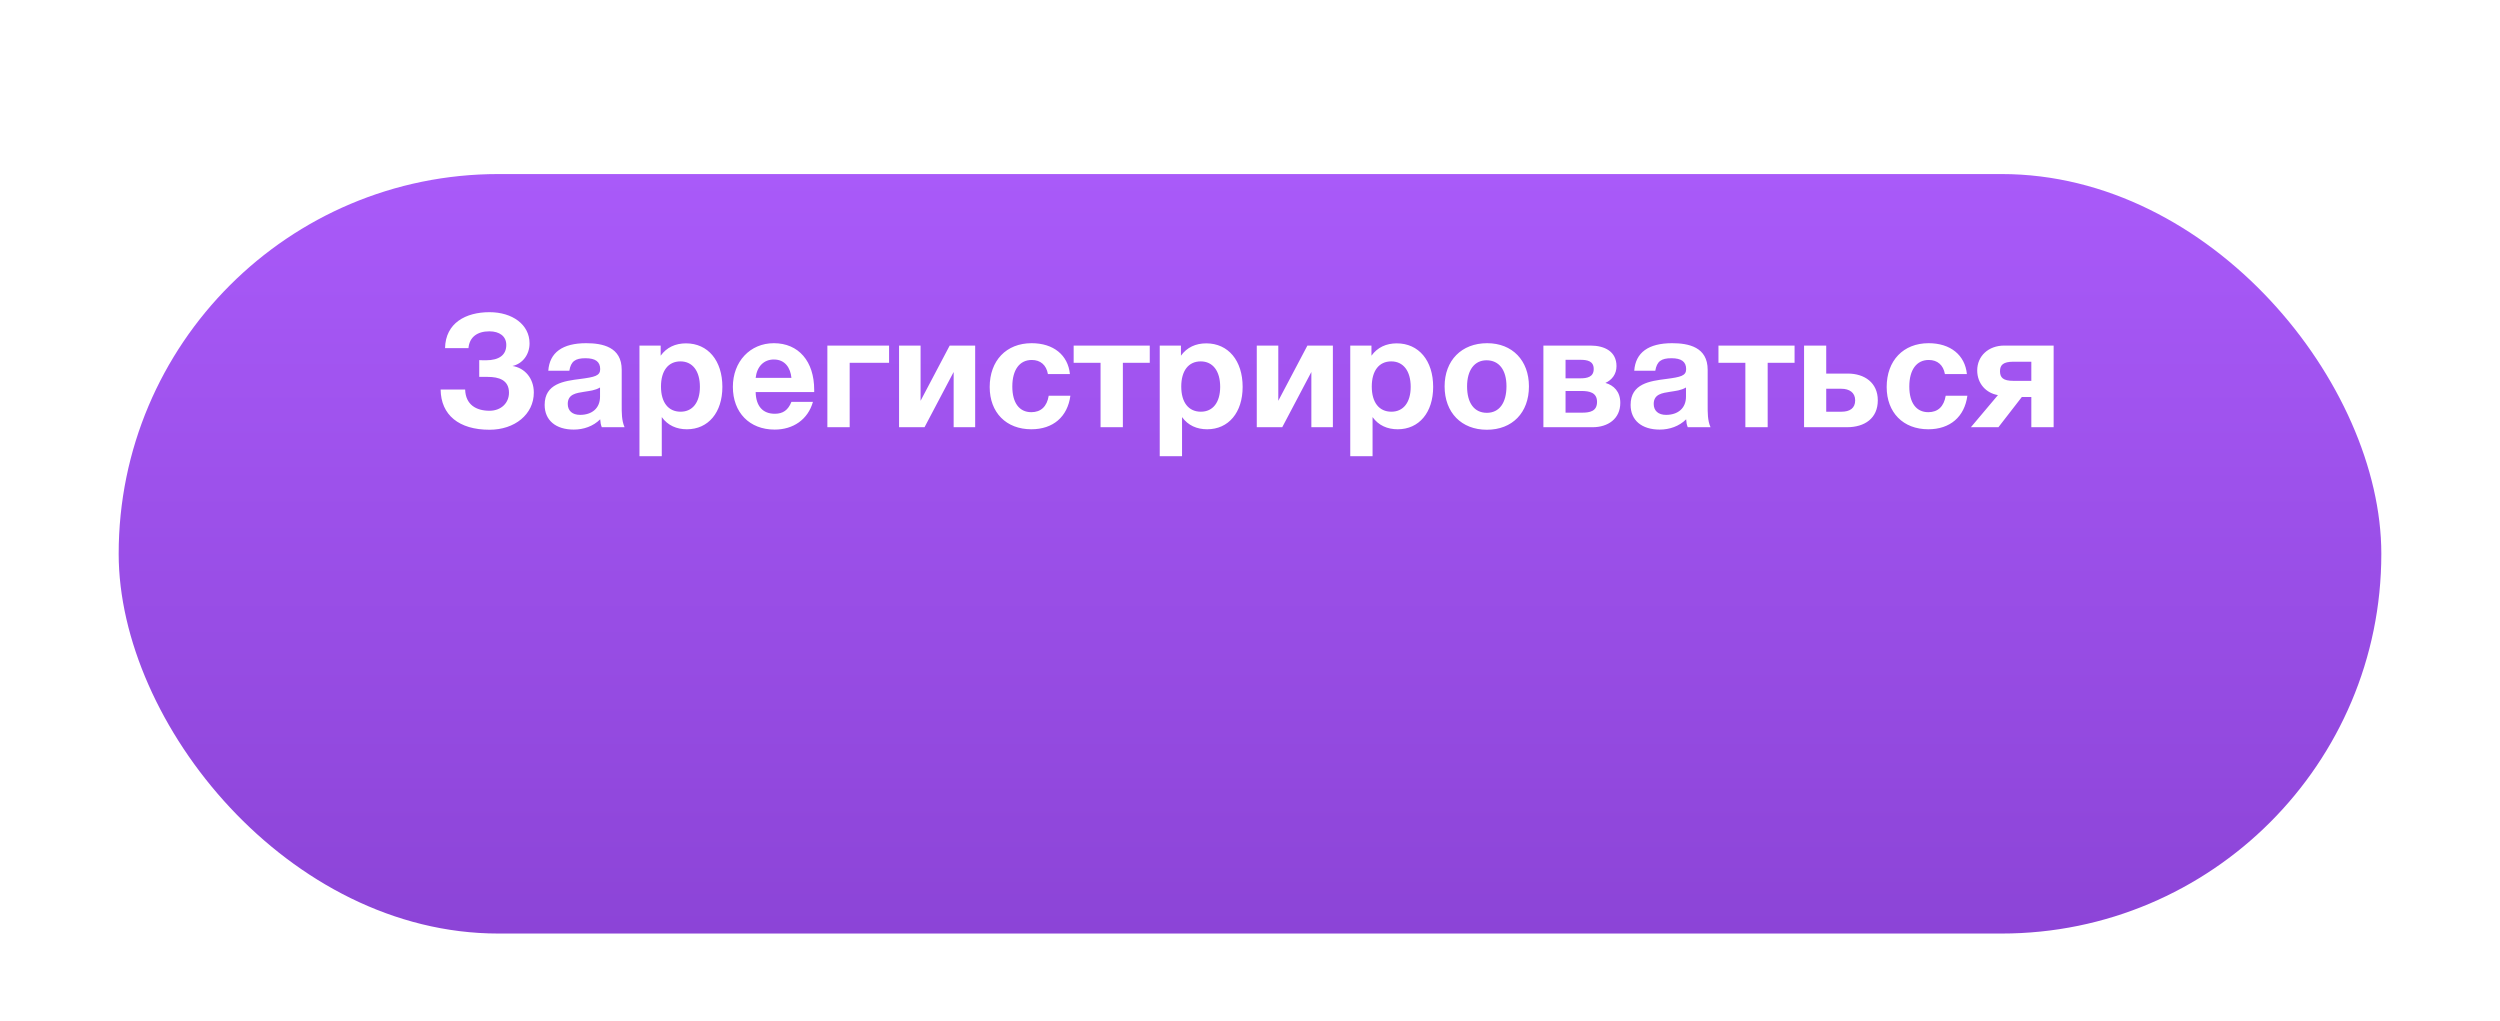 <?xml version="1.0" encoding="UTF-8"?> <svg xmlns="http://www.w3.org/2000/svg" width="316" height="129" viewBox="0 0 316 129" fill="none"> <g filter="url(#filter0_dd_165_46)"> <rect x="15" width="286" height="96" rx="48" fill="url(#paint0_linear_165_46)"></rect> </g> <path d="M67.475 49.62C67.475 47.8 66.315 46.5 64.775 46.26C66.055 45.98 66.935 44.82 66.935 43.4C66.935 41.02 64.755 39.46 61.875 39.46C58.875 39.46 56.315 40.82 56.255 44H59.215C59.335 42.62 60.315 41.88 61.855 41.88C63.135 41.88 63.995 42.5 63.995 43.6C63.995 44.84 63.135 45.54 61.415 45.54C61.235 45.54 60.815 45.54 60.575 45.52V47.64H61.655C63.035 47.64 64.335 48.02 64.335 49.64C64.335 50.94 63.335 51.92 61.875 51.92C60.195 51.92 58.855 51.16 58.795 49.24H55.695C55.735 52.46 58.015 54.32 61.875 54.32C65.055 54.32 67.475 52.38 67.475 49.62ZM78.944 54C78.564 53.12 78.584 52.14 78.584 51.2V46.74C78.584 43.86 76.164 43.38 74.084 43.38C71.104 43.38 69.464 44.56 69.304 46.86H71.964C72.164 45.68 72.704 45.28 74.004 45.28C75.264 45.28 75.864 45.72 75.864 46.66C75.864 47.5 75.184 47.66 73.344 47.9C71.304 48.16 68.844 48.48 68.844 51.18C68.844 53.12 70.244 54.3 72.524 54.3C73.764 54.3 74.984 53.88 75.864 53C75.904 53.46 75.924 53.62 76.064 54H78.944ZM75.844 48.98V50.14C75.844 51.62 74.804 52.44 73.324 52.44C72.344 52.44 71.764 51.92 71.764 51.06C71.764 49.8 72.864 49.68 73.844 49.52C74.564 49.4 75.184 49.36 75.844 48.98ZM83.508 43.68H80.828V57.66H83.648V52.72C84.408 53.78 85.528 54.26 86.828 54.26C89.528 54.26 91.308 52.14 91.308 48.9C91.308 45.58 89.488 43.4 86.708 43.4C85.388 43.4 84.268 43.9 83.508 44.96V43.68ZM86.008 45.68C87.528 45.68 88.468 46.88 88.468 48.9C88.468 50.86 87.548 52.04 86.028 52.04C84.468 52.04 83.548 50.86 83.548 48.86C83.548 46.86 84.468 45.68 86.008 45.68ZM102.755 50.8H100.035C99.615 51.84 98.975 52.3 97.935 52.3C96.415 52.3 95.555 51.34 95.515 49.56H102.915V49.28C102.915 45.66 100.935 43.38 97.815 43.38C94.815 43.38 92.635 45.7 92.635 48.9C92.635 52.14 94.735 54.3 97.915 54.3C100.255 54.3 102.115 53.04 102.755 50.8ZM100.035 47.76H95.515C95.675 46.32 96.555 45.44 97.815 45.44C99.235 45.44 99.915 46.5 100.035 47.76ZM112.379 45.86V43.68H104.579V54H107.399V45.86H112.379ZM123.261 54V43.68H120.041L116.361 50.66V43.68H113.641V54H116.861L120.541 47.02V54H123.261ZM135.297 50.02H132.557C132.337 51.38 131.577 52.1 130.357 52.1C128.837 52.1 127.957 50.92 127.957 48.86C127.957 46.74 128.877 45.5 130.417 45.5C131.517 45.5 132.257 46.14 132.457 47.28H135.237C134.997 44.88 133.157 43.38 130.397 43.38C127.197 43.38 125.097 45.58 125.097 48.92C125.097 52.14 127.177 54.26 130.357 54.26C133.097 54.26 134.937 52.7 135.297 50.02ZM145.33 45.86V43.68H135.71V45.86H139.11V54H141.93V45.86H145.33ZM149.27 43.68H146.59V57.66H149.41V52.72C150.17 53.78 151.29 54.26 152.59 54.26C155.29 54.26 157.07 52.14 157.07 48.9C157.07 45.58 155.25 43.4 152.47 43.4C151.15 43.4 150.03 43.9 149.27 44.96V43.68ZM151.77 45.68C153.29 45.68 154.23 46.88 154.23 48.9C154.23 50.86 153.31 52.04 151.79 52.04C150.23 52.04 149.31 50.86 149.31 48.86C149.31 46.86 150.23 45.68 151.77 45.68ZM168.476 54V43.68H165.256L161.576 50.66V43.68H158.856V54H162.076L165.756 47.02V54H168.476ZM173.352 43.68H170.672V57.66H173.492V52.72C174.252 53.78 175.372 54.26 176.672 54.26C179.372 54.26 181.152 52.14 181.152 48.9C181.152 45.58 179.332 43.4 176.552 43.4C175.232 43.4 174.112 43.9 173.352 44.96V43.68ZM175.852 45.68C177.372 45.68 178.312 46.88 178.312 48.9C178.312 50.86 177.392 52.04 175.872 52.04C174.312 52.04 173.392 50.86 173.392 48.86C173.392 46.86 174.312 45.68 175.852 45.68ZM193.258 48.84C193.258 45.56 191.158 43.38 187.978 43.38C184.738 43.38 182.598 45.56 182.598 48.84C182.598 52.14 184.718 54.32 187.938 54.32C191.158 54.32 193.258 52.16 193.258 48.84ZM190.418 48.82C190.418 50.94 189.498 52.18 187.938 52.18C186.358 52.18 185.438 50.96 185.438 48.84C185.438 46.78 186.378 45.54 187.898 45.54C189.478 45.54 190.418 46.76 190.418 48.82ZM195.085 43.68V54H201.305C203.245 54 204.805 52.94 204.805 50.92C204.805 49.5 203.985 48.7 202.925 48.4C203.765 48.02 204.325 47.28 204.325 46.28C204.325 44.44 202.845 43.68 201.025 43.68H195.085ZM197.885 47.82V45.48H199.765C200.645 45.48 201.445 45.64 201.445 46.64C201.445 47.66 200.605 47.82 199.765 47.82H197.885ZM197.885 52.16V49.42H199.865C200.885 49.42 201.865 49.6 201.865 50.8C201.865 51.98 200.965 52.16 199.985 52.16H197.885ZM216.209 54C215.829 53.12 215.849 52.14 215.849 51.2V46.74C215.849 43.86 213.429 43.38 211.349 43.38C208.369 43.38 206.729 44.56 206.569 46.86H209.229C209.429 45.68 209.969 45.28 211.269 45.28C212.529 45.28 213.129 45.72 213.129 46.66C213.129 47.5 212.449 47.66 210.609 47.9C208.569 48.16 206.109 48.48 206.109 51.18C206.109 53.12 207.509 54.3 209.789 54.3C211.029 54.3 212.249 53.88 213.129 53C213.169 53.46 213.189 53.62 213.329 54H216.209ZM213.109 48.98V50.14C213.109 51.62 212.069 52.44 210.589 52.44C209.609 52.44 209.029 51.92 209.029 51.06C209.029 49.8 210.129 49.68 211.109 49.52C211.829 49.4 212.449 49.36 213.109 48.98ZM226.834 45.86V43.68H217.214V45.86H220.614V54H223.434V45.86H226.834ZM237.354 50.6C237.354 48.36 235.654 47.22 233.574 47.22H230.834V43.68H228.034V54H233.454C235.694 54 237.354 52.88 237.354 50.6ZM230.834 49.14H232.754C233.734 49.14 234.494 49.6 234.494 50.6C234.494 51.6 233.814 52.04 232.774 52.04H230.834V49.14ZM248.676 50.02H245.936C245.716 51.38 244.956 52.1 243.736 52.1C242.216 52.1 241.336 50.92 241.336 48.86C241.336 46.74 242.256 45.5 243.796 45.5C244.896 45.5 245.636 46.14 245.836 47.28H248.616C248.376 44.88 246.536 43.38 243.776 43.38C240.576 43.38 238.476 45.58 238.476 48.92C238.476 52.14 240.556 54.26 243.736 54.26C246.476 54.26 248.316 52.7 248.676 50.02ZM259.58 54V43.68H253.34C251.34 43.68 249.92 45 249.92 46.82C249.92 48.52 251.08 49.7 252.54 49.94L249.12 54H252.6L255.56 50.18H256.76V54H259.58ZM256.76 48.14H254.5C253.18 48.14 252.8 47.72 252.8 46.92C252.8 46.14 253.2 45.72 254.5 45.72H256.76V48.14Z" fill="white"></path> <defs> <filter id="filter0_dd_165_46" x="0" y="0" width="316" height="129" filterUnits="userSpaceOnUse" color-interpolation-filters="sRGB"> <feFlood flood-opacity="0" result="BackgroundImageFix"></feFlood> <feColorMatrix in="SourceAlpha" type="matrix" values="0 0 0 0 0 0 0 0 0 0 0 0 0 0 0 0 0 0 127 0" result="hardAlpha"></feColorMatrix> <feOffset dy="18"></feOffset> <feGaussianBlur stdDeviation="7.5"></feGaussianBlur> <feComposite in2="hardAlpha" operator="out"></feComposite> <feColorMatrix type="matrix" values="0 0 0 0 0.565 0 0 0 0 0.282 0 0 0 0 0.863 0 0 0 0.15 0"></feColorMatrix> <feBlend mode="normal" in2="BackgroundImageFix" result="effect1_dropShadow_165_46"></feBlend> <feColorMatrix in="SourceAlpha" type="matrix" values="0 0 0 0 0 0 0 0 0 0 0 0 0 0 0 0 0 0 127 0" result="hardAlpha"></feColorMatrix> <feOffset dy="4"></feOffset> <feComposite in2="hardAlpha" operator="out"></feComposite> <feColorMatrix type="matrix" values="0 0 0 0 0.467 0 0 0 0 0.224 0 0 0 0 0.714 0 0 0 1 0"></feColorMatrix> <feBlend mode="normal" in2="effect1_dropShadow_165_46" result="effect2_dropShadow_165_46"></feBlend> <feBlend mode="normal" in="SourceGraphic" in2="effect2_dropShadow_165_46" result="shape"></feBlend> </filter> <linearGradient id="paint0_linear_165_46" x1="158" y1="0" x2="158" y2="96" gradientUnits="userSpaceOnUse"> <stop stop-color="#A95AF9"></stop> <stop offset="1" stop-color="#8C44D7"></stop> </linearGradient> </defs> </svg> 